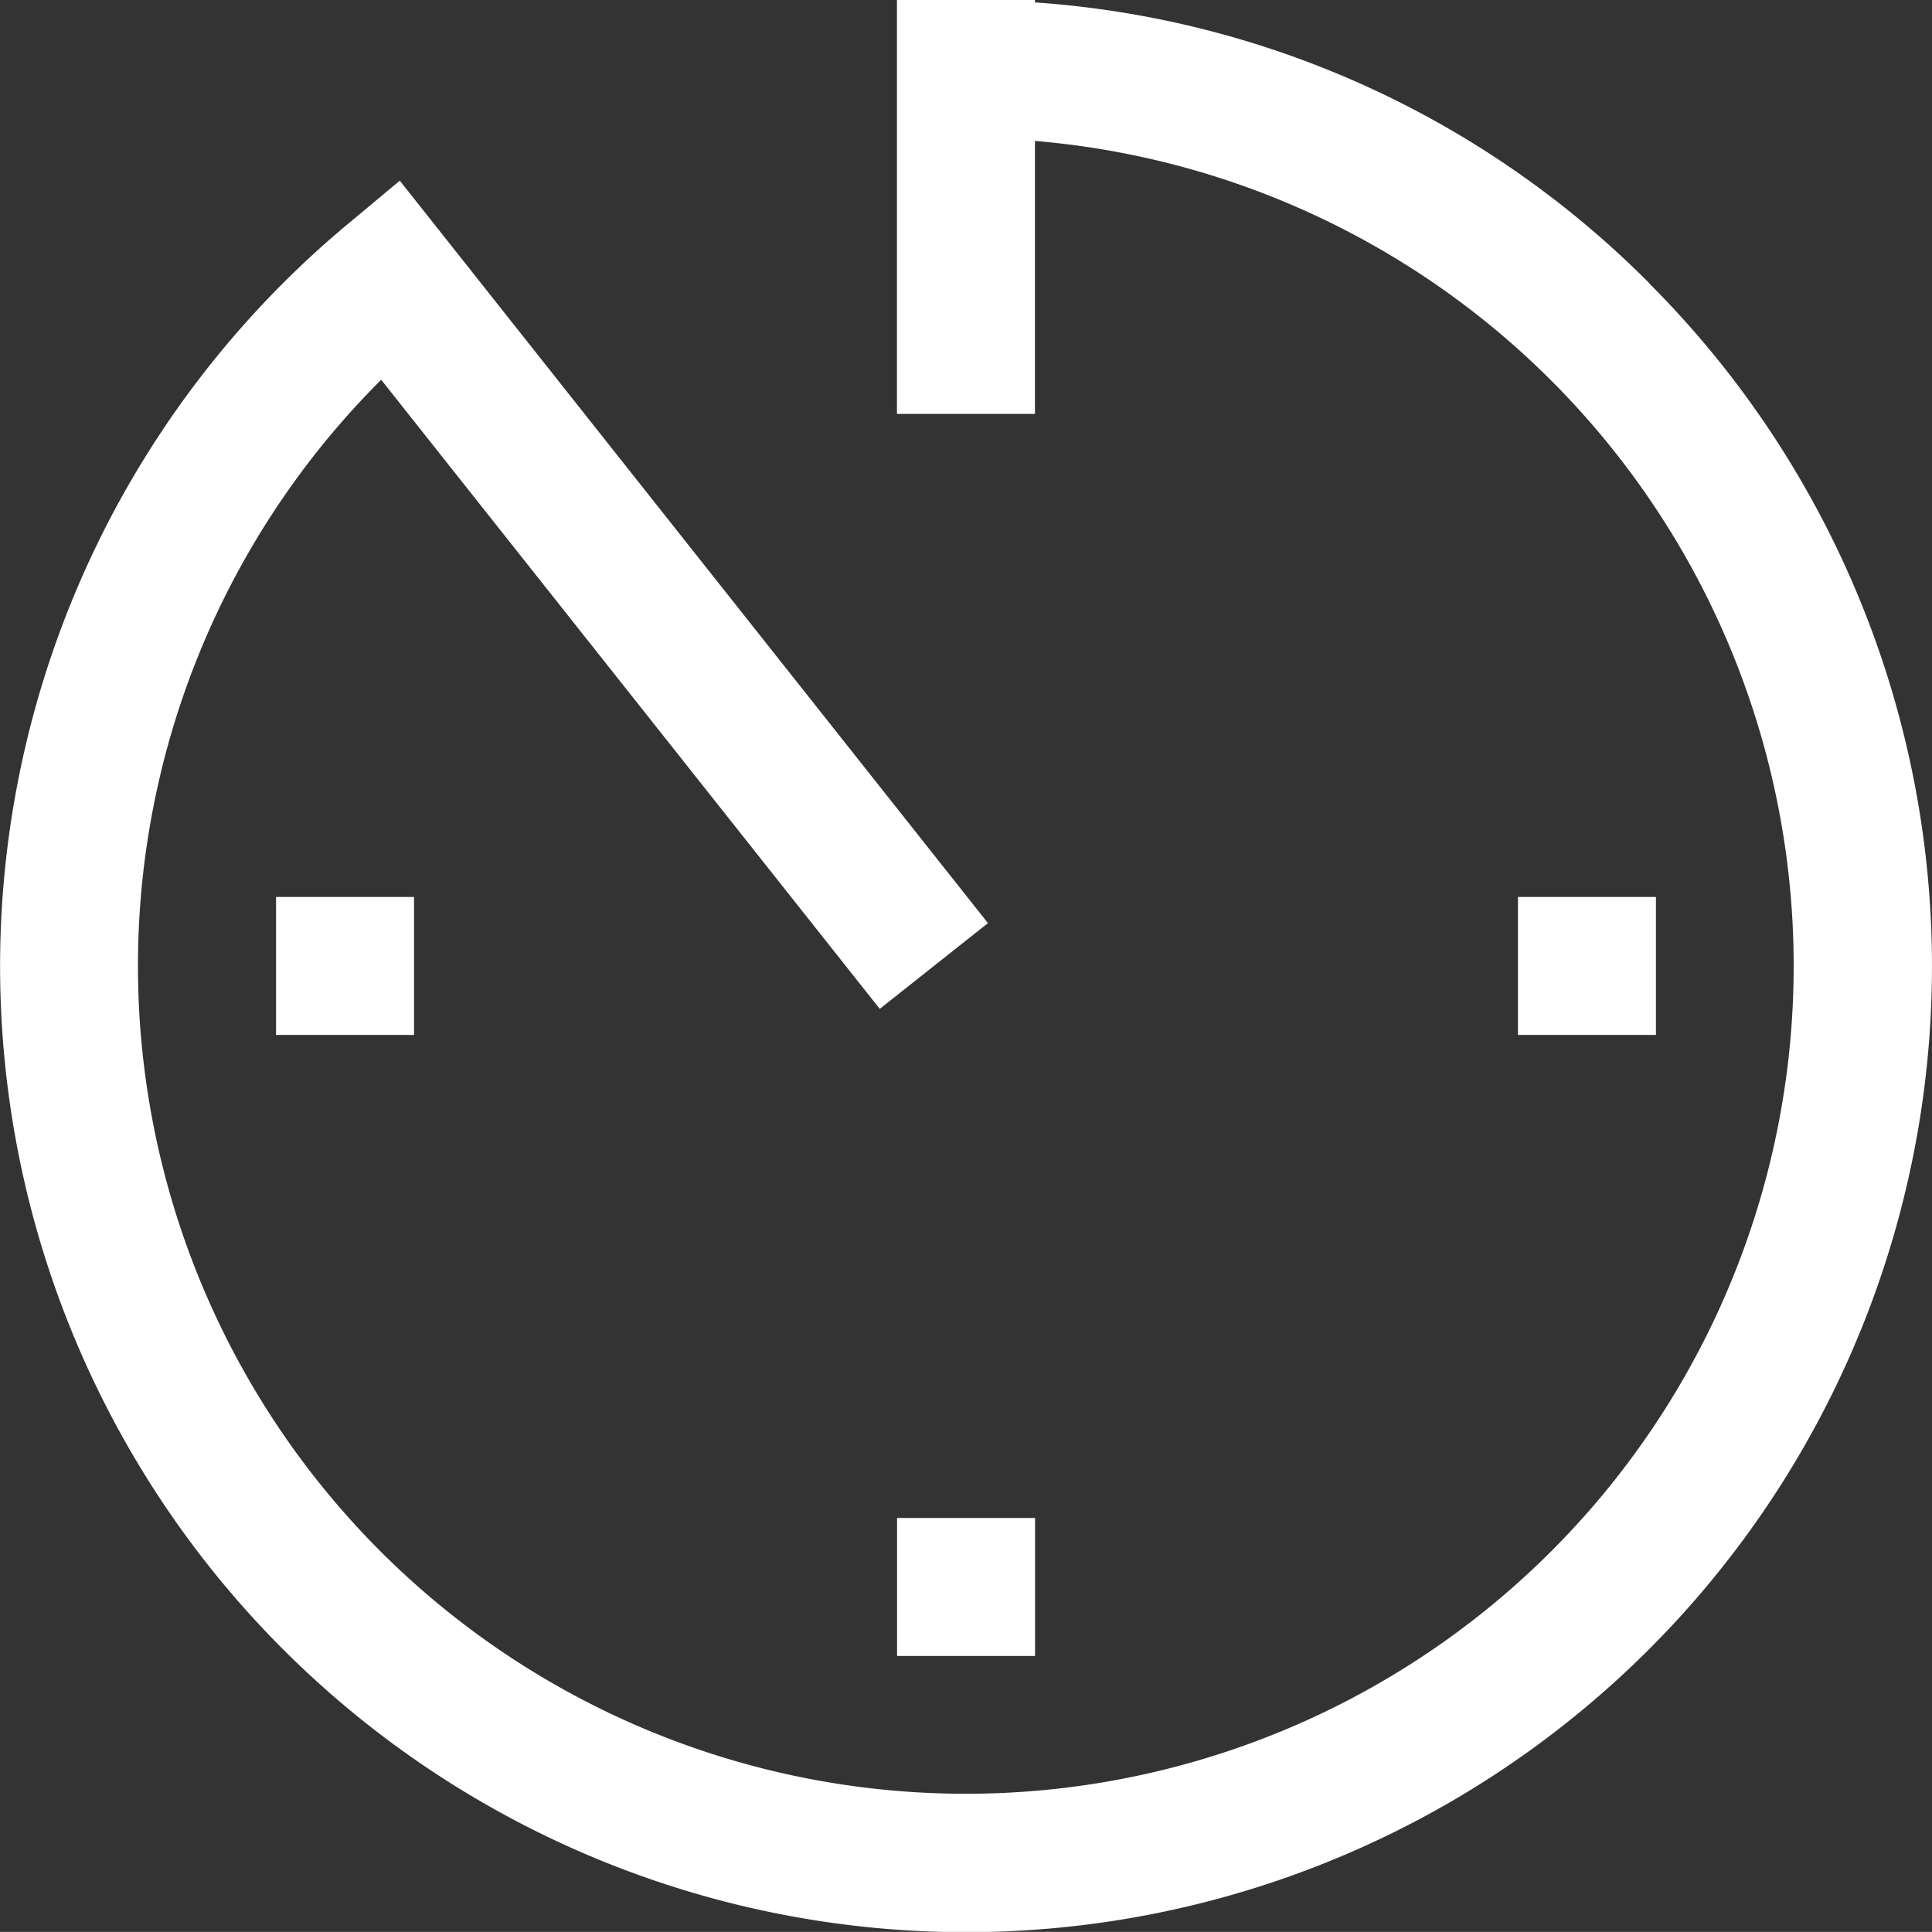 <svg xmlns="http://www.w3.org/2000/svg" width="17.643" height="17.642" viewBox="0 0 17.643 17.642">
  <rect x="0" y="0" width="17.643" height="17.642" fill="#333333" stroke="none"/>
  <g id="Raggruppa_5552" data-name="Raggruppa 5552" transform="translate(-2.249 -2.25)">
    <path id="Tracciato_31214" data-name="Tracciato 31214" d="M12.421,22.546h1.26v1.26h-1.26ZM6.75,16.875H8.01v1.26H6.75Zm11.341,0h1.26v1.26h-1.26Z" transform="translate(-1.98 -6.434)" fill="#fff"/>
    <path id="Tracciato_31215" data-name="Tracciato 31215" d="M17.308,4.834A8.755,8.755,0,0,0,11.7,2.272V2.25H10.44V6.03H11.7V3.537a7.56,7.56,0,1,1-5.97,2.181l4.553,5.745.988-.783L5.9,3.9l-.5.417a8.821,8.821,0,1,0,11.908.519Z" fill="#fff"/>
  </g>
</svg>
